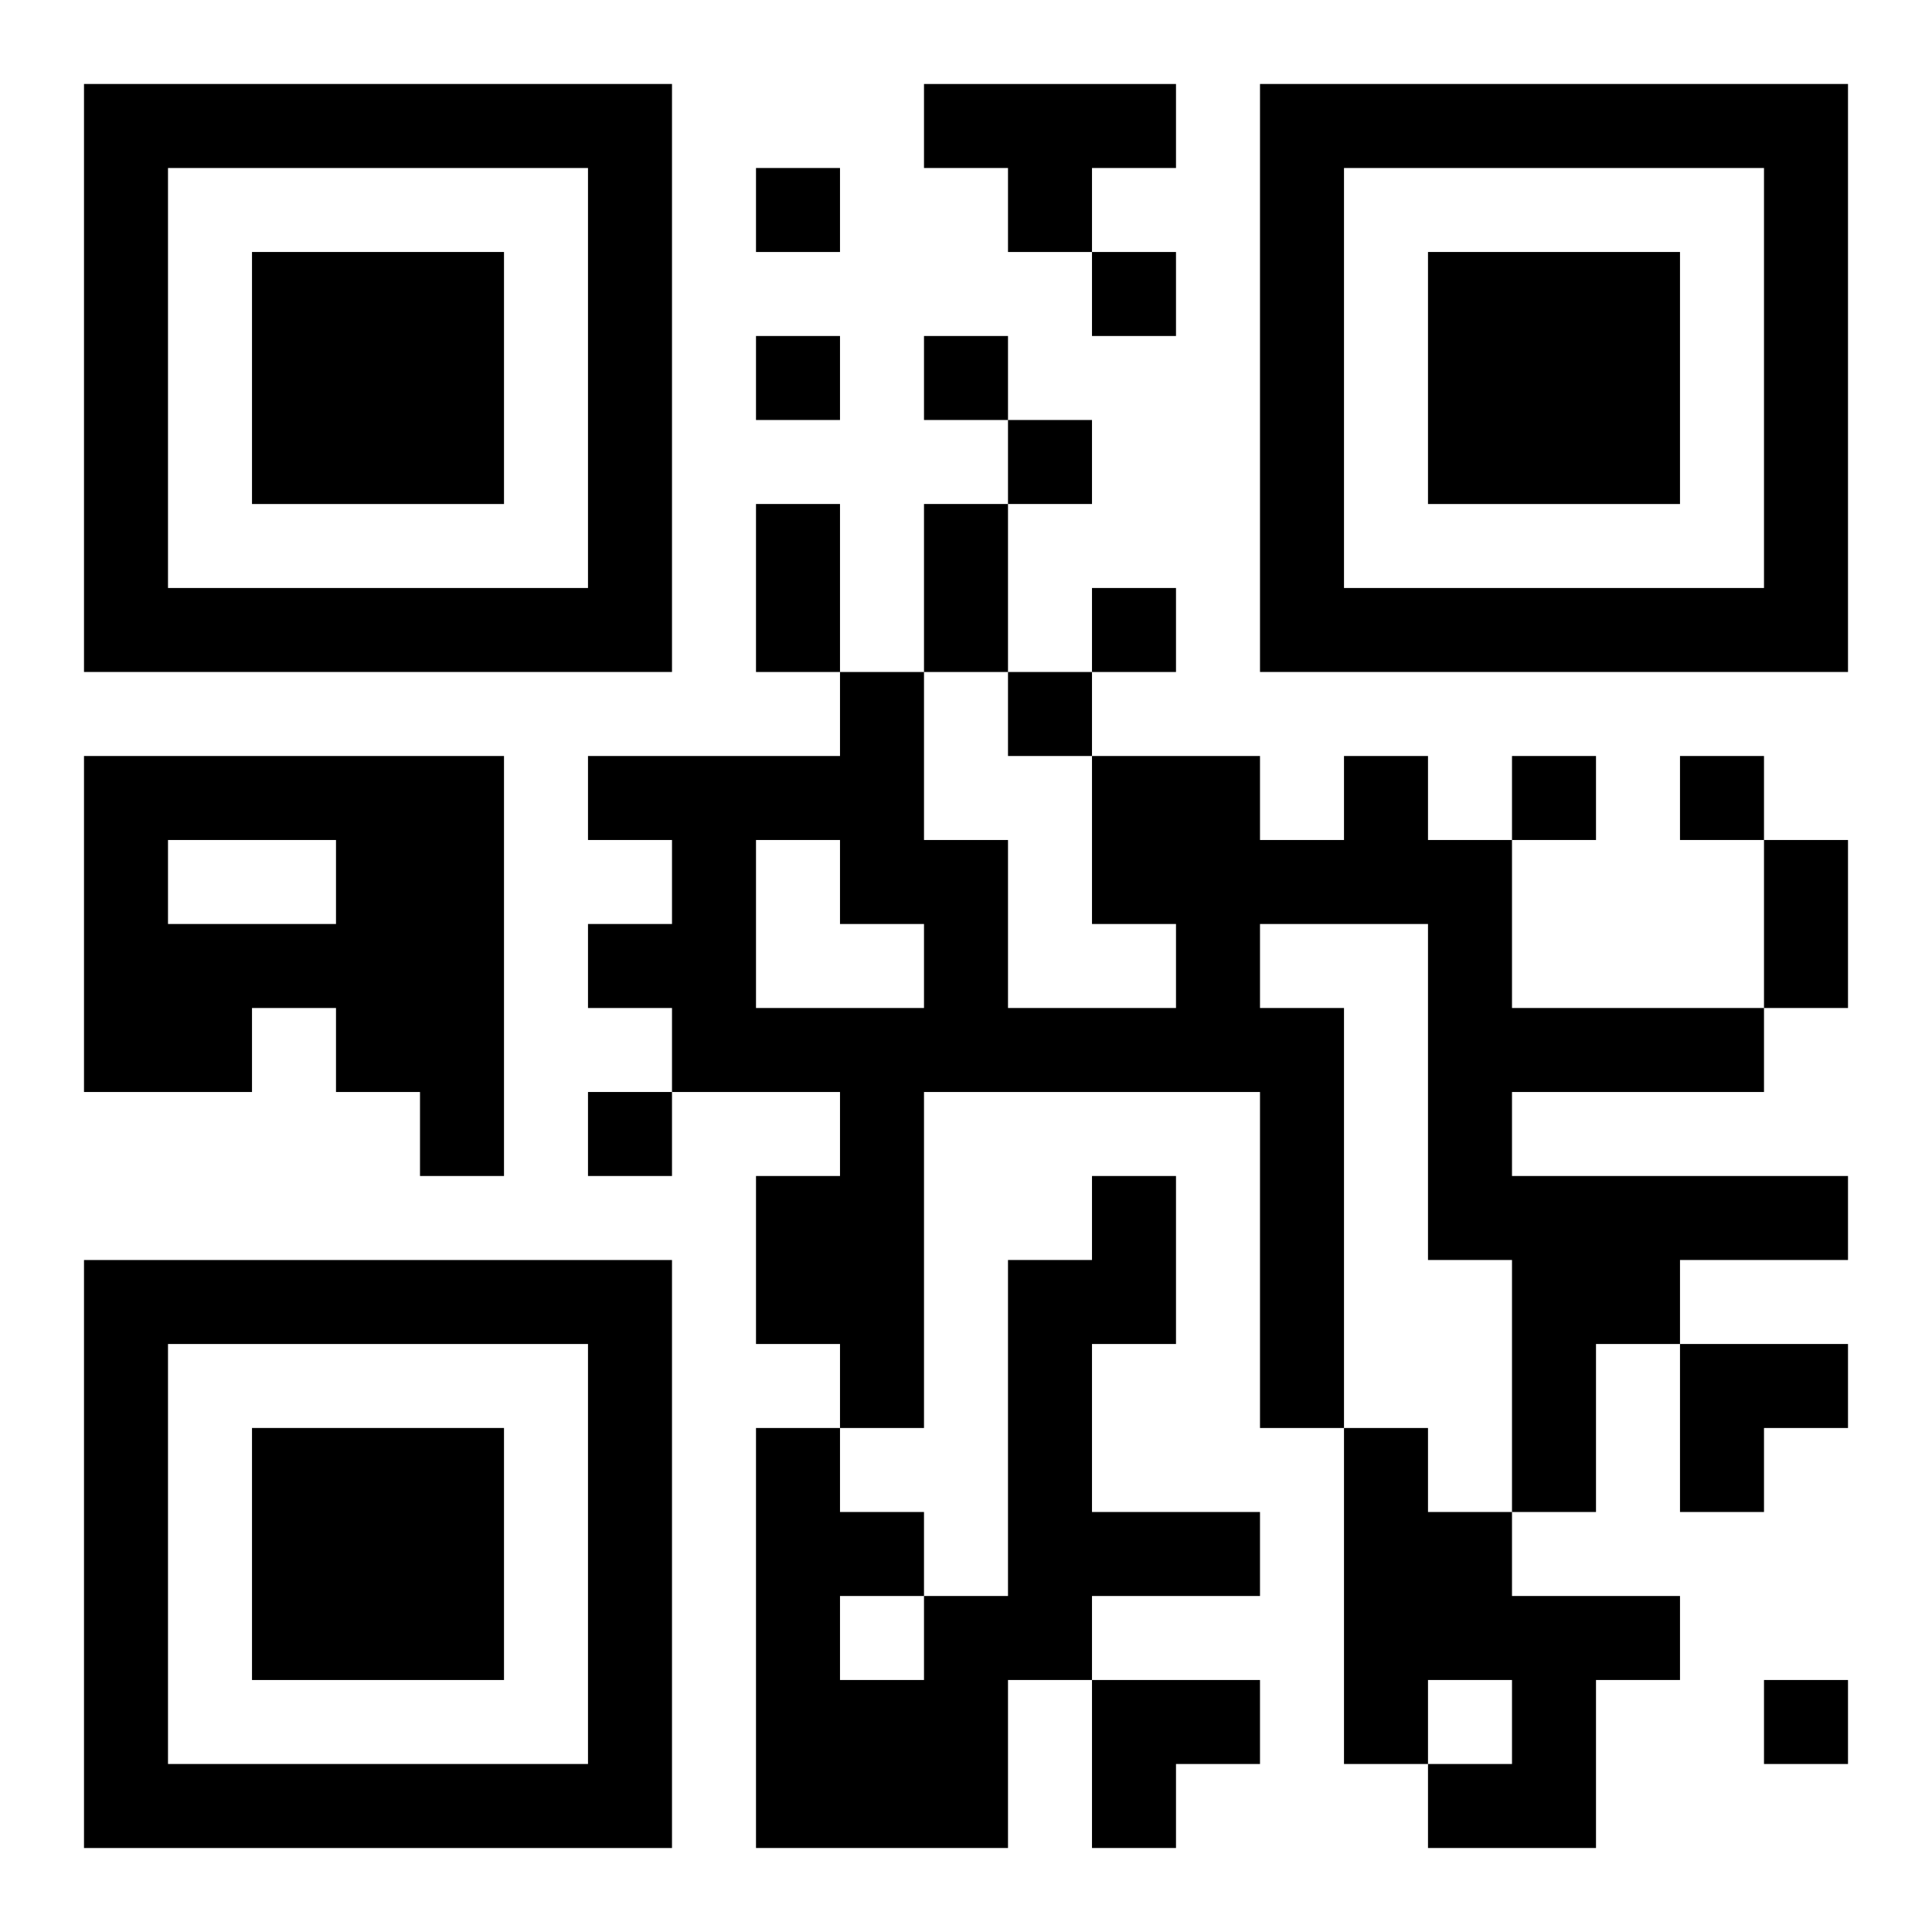<?xml version="1.0" encoding="UTF-8"?>
<svg width="250" height="250" baseProfile="full" version="1.1" viewBox="-1 -1 23 23" xmlns="http://www.w3.org/2000/svg" xmlns:xlink="http://www.w3.org/1999/xlink"><symbol id="a"><path d="m0 7v7h7v-7h-7zm1 1h5v5h-5v-5zm1 1v3h3v-3h-3z"/></symbol><use y="-7" xlink:href="#a"/><use y="7" xlink:href="#a"/><use x="14" y="-7" xlink:href="#a"/><path d="m10 0h3v1h-1v1h-1v-1h-1v-1m-10 8h5v5h-1v-1h-1v-1h-1v1h-2v-4m1 1v1h2v-1h-2m14-1h1v1h1v2h3v1h-3v1h4v1h-2v1h-1v2h-1v-3h-1v-4h-2v1h1v5h-1v-4h-4v4h-1v-1h-1v-2h1v-1h-2v-1h-1v-1h1v-1h-1v-1h3v-1h1v2h1v2h2v-1h-1v-2h2v1h1v-1m-7 1v2h2v-1h-1v-1h-1m4 4h1v2h-1v2h2v1h-2v1h-1v2h-3v-5h1v1h1v1h1v-4h1v-1m-3 5v1h1v-1h-1m6-2h1v1h1v1h2v1h-1v2h-2v-1h1v-1h-1v1h-1v-4m-7-15v1h1v-1h-1m4 1v1h1v-1h-1m-4 1v1h1v-1h-1m2 0v1h1v-1h-1m1 1v1h1v-1h-1m1 2v1h1v-1h-1m-1 1v1h1v-1h-1m6 1v1h1v-1h-1m2 0v1h1v-1h-1m-13 4v1h1v-1h-1m14 7v1h1v-1h-1m-12-14h1v2h-1v-2m2 0h1v2h-1v-2m10 4h1v2h-1v-2m-1 6h2v1h-1v1h-1zm-7 4h2v1h-1v1h-1z"/></svg>
